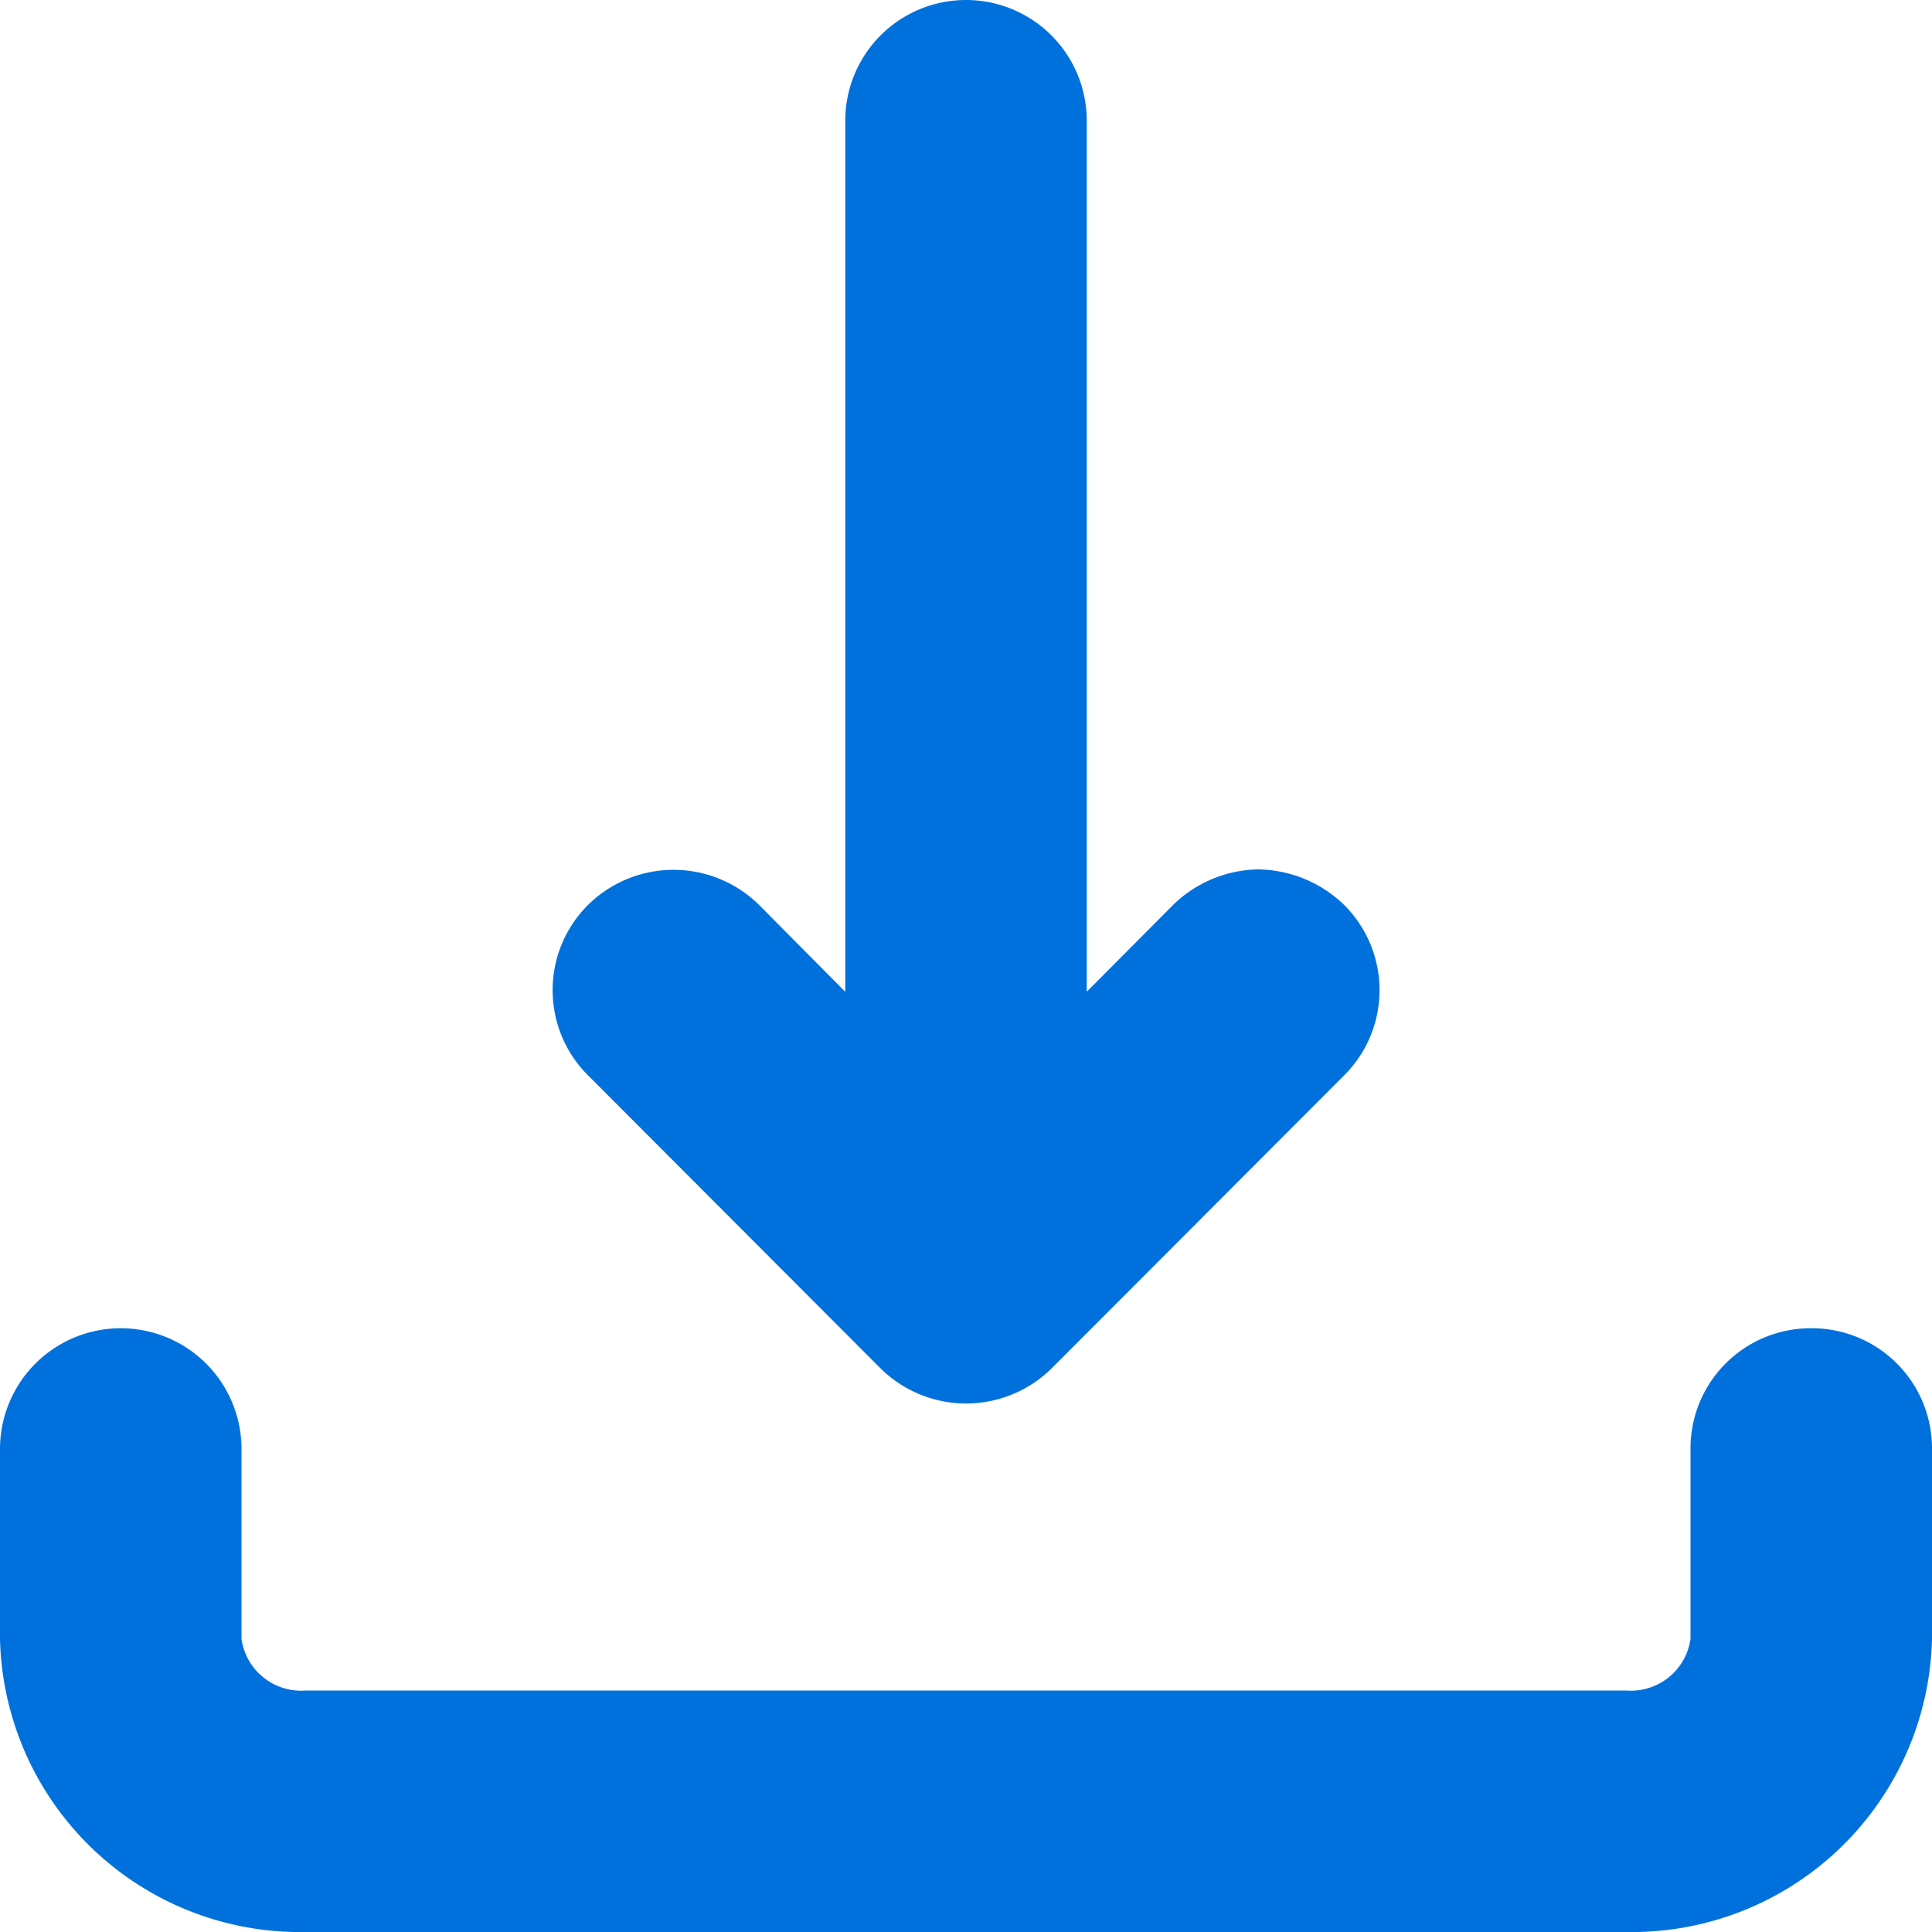 <svg xmlns="http://www.w3.org/2000/svg" width="12" height="12" viewBox="0 0 12 12">
  <defs>
    <style>
      .cls-1 {
        fill: #0071dc;
        fill-rule: evenodd;
      }
    </style>
  </defs>
  <path id="downicon1" class="cls-1" d="M991.25,2648.25a0.746,0.746,0,0,0-.75.75v1.18a0.374,0.374,0,0,1-.4.32h-8.2a0.374,0.374,0,0,1-.4-0.32V2649a0.75,0.75,0,0,0-1.5,0v1.18a1.864,1.864,0,0,0,1.9,1.82h8.2a1.865,1.865,0,0,0,1.9-1.82V2649A0.746,0.746,0,0,0,991.25,2648.25Zm-5.78.25a0.756,0.756,0,0,0,1.061,0l1.817-1.82a0.747,0.747,0,0,0,0-1.06,0.782,0.782,0,0,0-.531-0.22,0.774,0.774,0,0,0-.53.22l-0.537.54v-5.41a0.75,0.75,0,0,0-1.5,0v5.41l-0.536-.54a0.756,0.756,0,0,0-1.061,0,0.747,0.747,0,0,0,0,1.06Z" transform="translate(-980 -2640)"/>
</svg>
